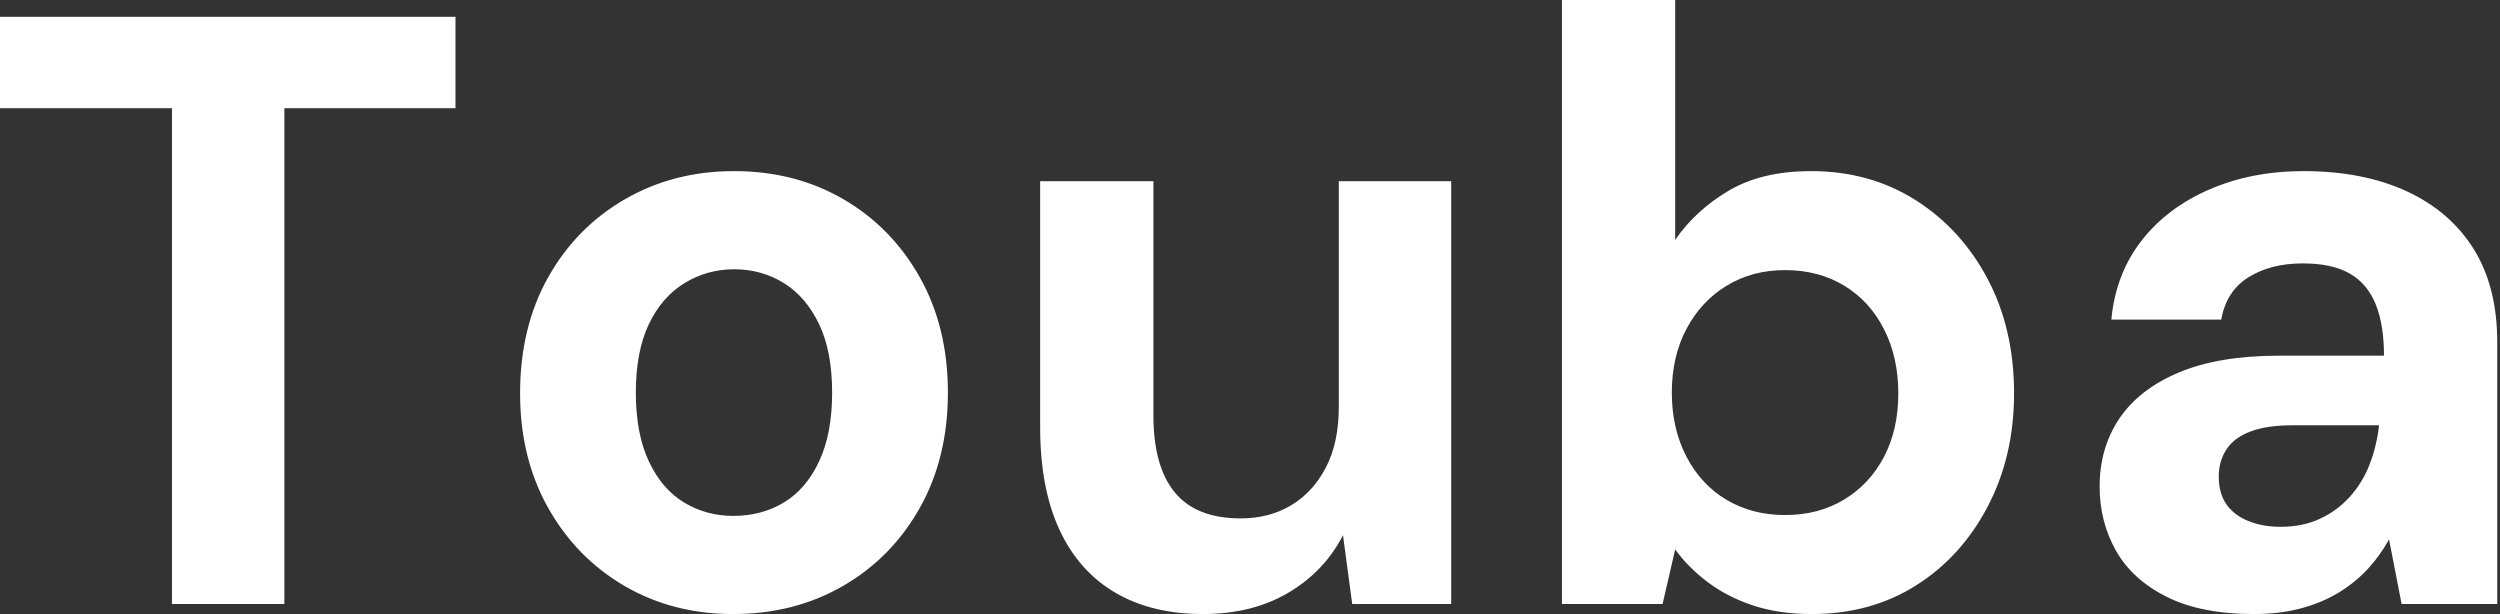 <svg baseProfile="full" height="28" version="1.1" viewBox="0 0 114 28" width="114" xmlns="http://www.w3.org/2000/svg" xmlns:ev="http://www.w3.org/2001/xml-events" xmlns:xlink="http://www.w3.org/1999/xlink"><rect x="0" y="0" width="114" height="28" fill="#333333" stroke="none"/><defs /><g><path d="M8.874 27.541V4.934H1.033V0.765H21.803V4.934H14.0V27.541Z M34.464 28Q31.71 28 29.511 26.719Q27.311 25.437 26.03 23.161Q24.749 20.885 24.749 17.94Q24.749 14.918 26.03 12.642Q27.311 10.366 29.53 9.085Q31.749 7.803 34.503 7.803Q37.295 7.803 39.495 9.085Q41.694 10.366 42.975 12.642Q44.257 14.918 44.257 17.902Q44.257 20.885 42.975 23.161Q41.694 25.437 39.475 26.719Q37.257 28 34.464 28ZM34.464 23.525Q35.765 23.525 36.779 22.913Q37.792 22.301 38.385 21.038Q38.978 19.776 38.978 17.902Q38.978 16.027 38.385 14.784Q37.792 13.541 36.779 12.91Q35.765 12.279 34.503 12.279Q33.279 12.279 32.246 12.91Q31.213 13.541 30.62 14.784Q30.027 16.027 30.027 17.902Q30.027 19.776 30.62 21.038Q31.213 22.301 32.227 22.913Q33.24 23.525 34.464 23.525Z M55.885 28Q53.552 28 51.888 27.025Q50.224 26.049 49.344 24.156Q48.464 22.262 48.464 19.47V8.262H53.628V18.934Q53.628 21.268 54.604 22.454Q55.579 23.639 57.607 23.639Q58.907 23.639 59.902 23.046Q60.896 22.454 61.489 21.325Q62.082 20.197 62.082 18.552V8.262H67.208V27.541H62.694L62.273 24.404Q61.432 26.049 59.787 27.025Q58.142 28 55.885 28Z M83.656 28Q82.164 28 80.997 27.617Q79.831 27.235 78.932 26.566Q78.033 25.896 77.421 25.055L76.847 27.541H72.257V0.0H77.421V10.94Q78.339 9.601 79.85 8.702Q81.361 7.803 83.617 7.803Q86.295 7.803 88.38 9.123Q90.464 10.443 91.669 12.719Q92.874 14.995 92.874 17.94Q92.874 20.809 91.669 23.104Q90.464 25.399 88.399 26.699Q86.333 28 83.656 28ZM82.432 23.486Q83.962 23.486 85.128 22.779Q86.295 22.071 86.945 20.828Q87.596 19.585 87.596 17.94Q87.596 16.295 86.945 15.014Q86.295 13.732 85.128 13.025Q83.962 12.317 82.432 12.317Q80.94 12.317 79.773 13.025Q78.607 13.732 77.937 14.995Q77.268 16.257 77.268 17.902Q77.268 19.546 77.937 20.828Q78.607 22.109 79.773 22.798Q80.94 23.486 82.432 23.486Z M103.814 28Q101.404 28 99.836 27.216Q98.268 26.432 97.522 25.112Q96.776 23.792 96.776 22.186Q96.776 20.426 97.675 19.087Q98.574 17.749 100.391 16.984Q102.208 16.219 104.962 16.219H109.743Q109.743 14.803 109.361 13.866Q108.978 12.929 108.175 12.47Q107.372 12.011 106.033 12.011Q104.579 12.011 103.566 12.642Q102.552 13.273 102.322 14.574H97.311Q97.503 12.508 98.669 10.997Q99.836 9.486 101.768 8.645Q103.699 7.803 106.071 7.803Q108.787 7.803 110.776 8.721Q112.765 9.639 113.836 11.361Q114.907 13.082 114.907 15.607V27.541H110.546L109.973 24.596Q109.552 25.361 108.978 25.973Q108.404 26.585 107.639 27.044Q106.874 27.503 105.918 27.751Q104.962 28 103.814 28ZM105.038 24.022Q106.033 24.022 106.817 23.658Q107.601 23.295 108.175 22.664Q108.749 22.033 109.074 21.21Q109.399 20.388 109.514 19.432V19.393H105.574Q104.388 19.393 103.642 19.68Q102.896 19.967 102.552 20.503Q102.208 21.038 102.208 21.727Q102.208 22.492 102.552 22.989Q102.896 23.486 103.546 23.754Q104.197 24.022 105.038 24.022Z " fill="rgb(255,255,255)" transform="translate(-1.033, 0)" /></g></svg>